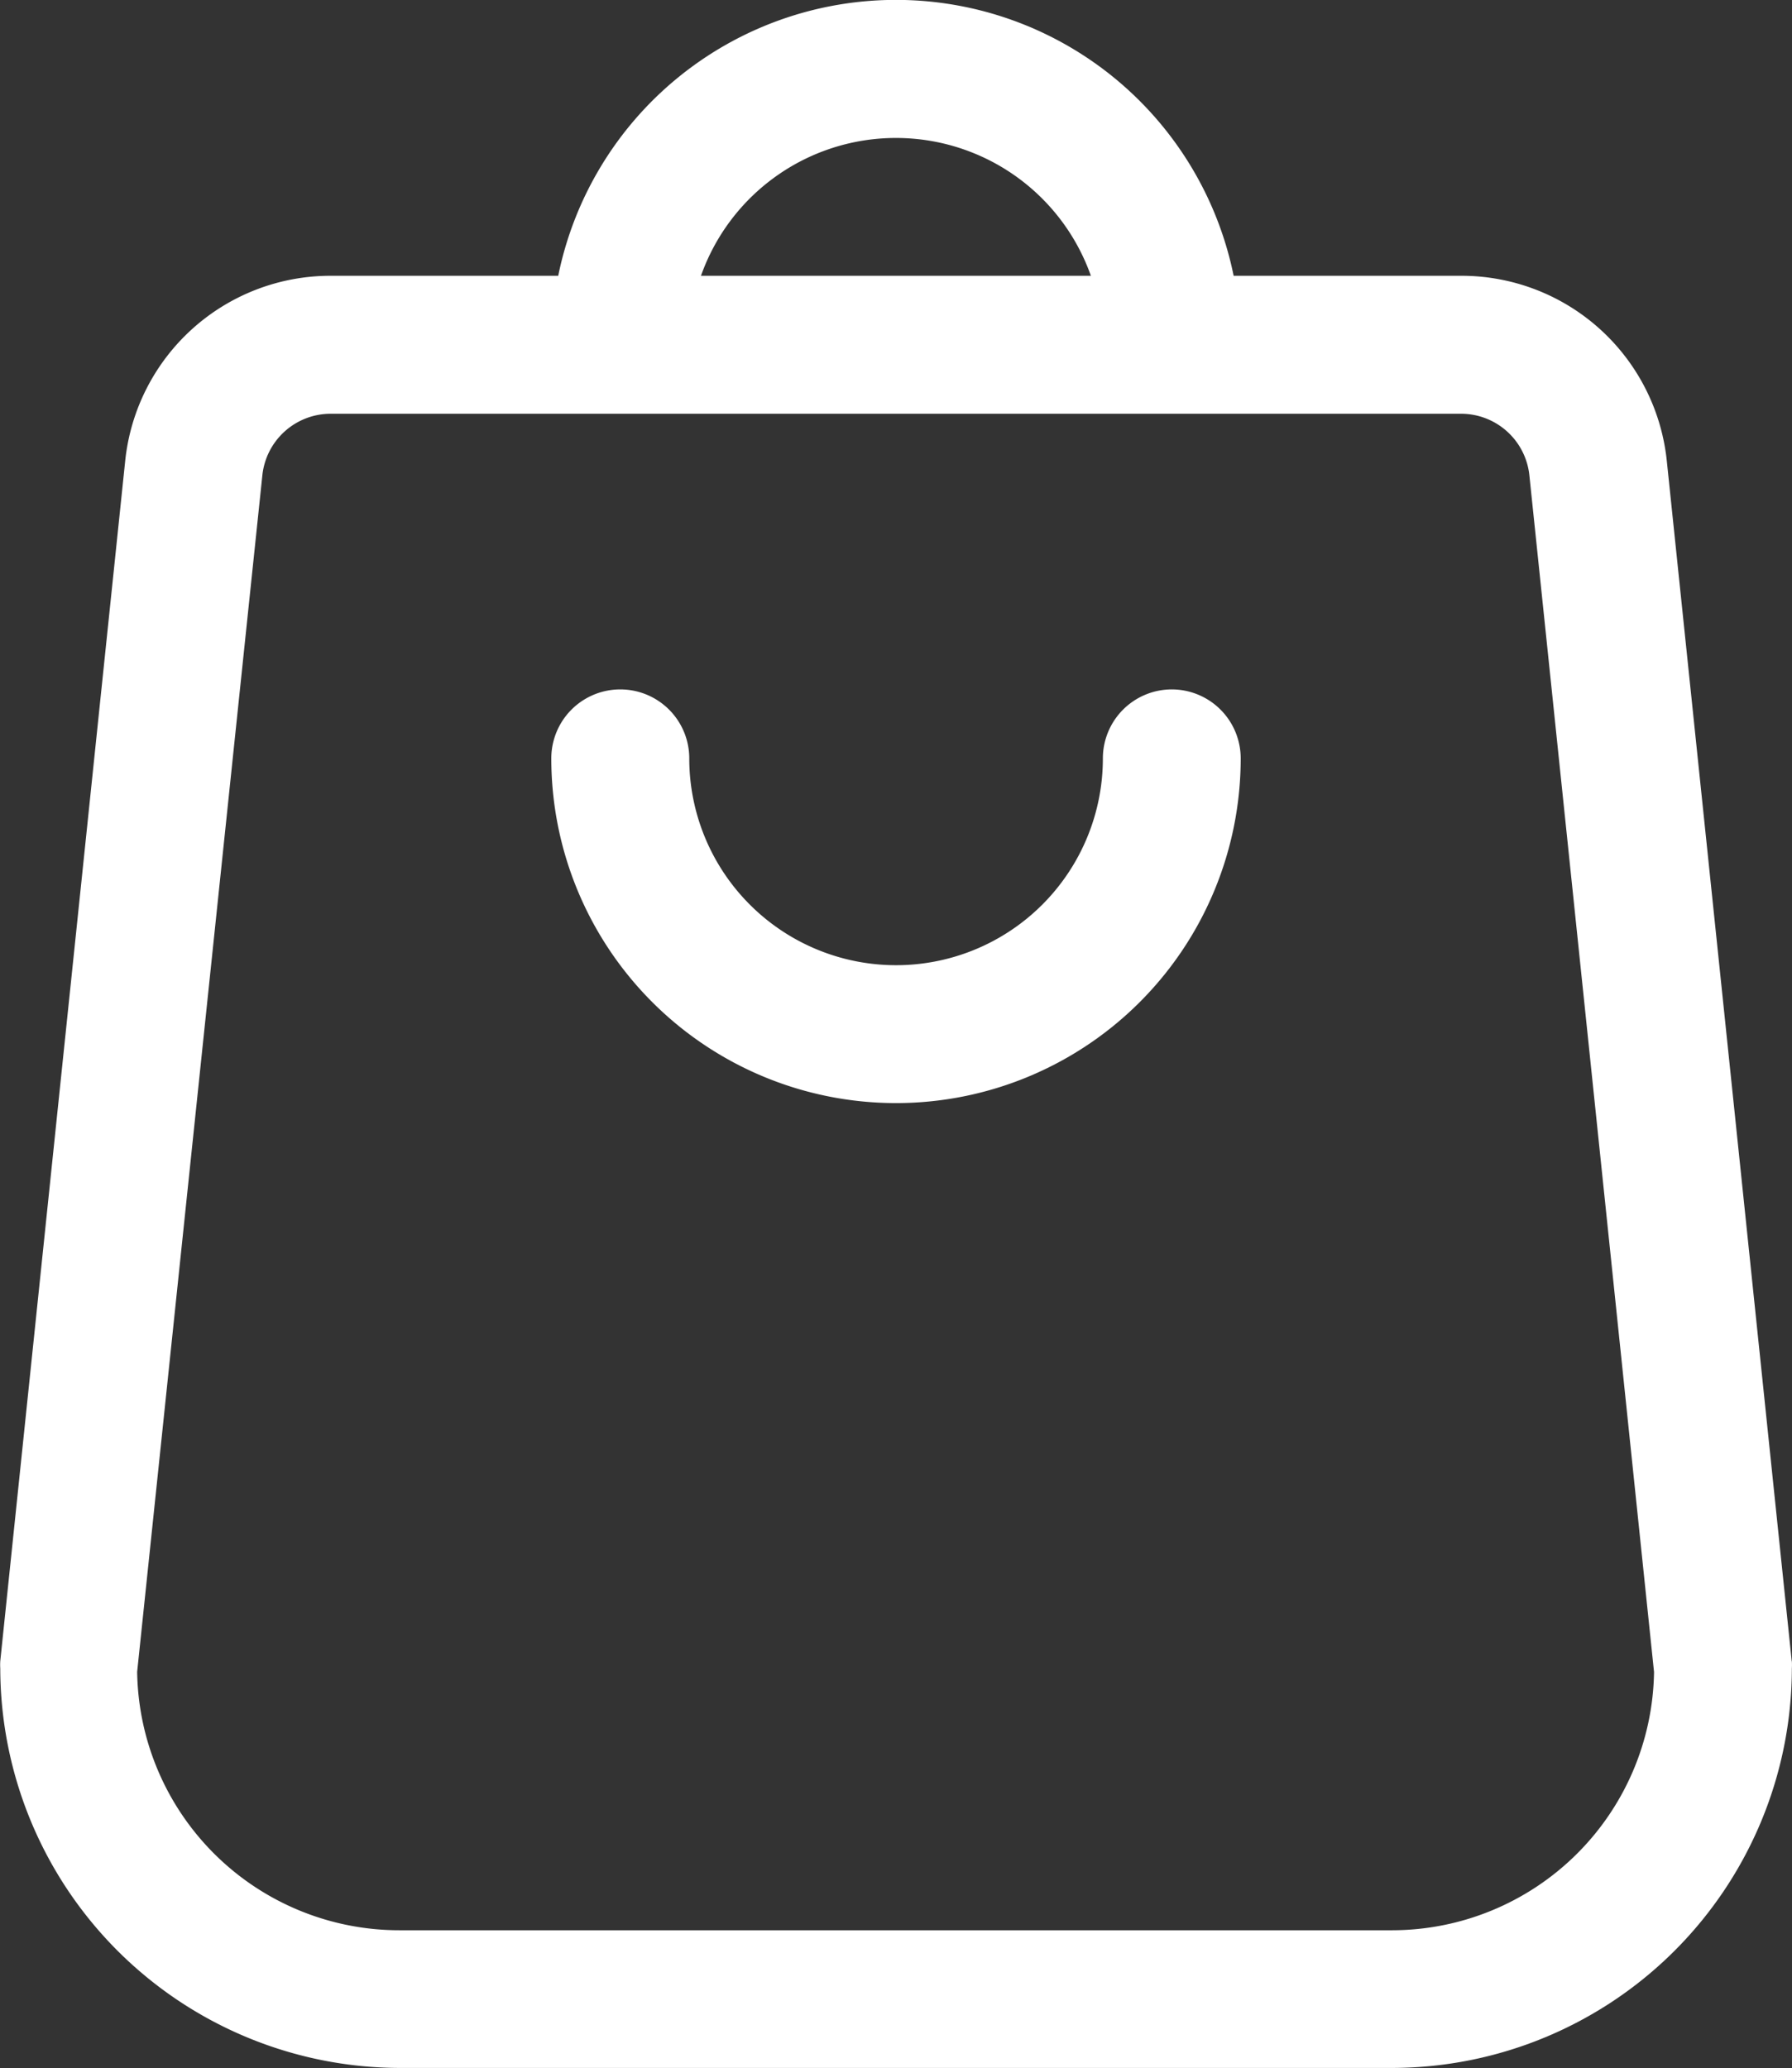 <svg xmlns="http://www.w3.org/2000/svg" width="13.457" height="15.53" viewBox="0 0 13.457 15.53">
  <rect x="0" y="0" width="13.457" height="15.53" fill="#333333" stroke="none"/>
  <g id="d56692e3818d89ff573f9951d4d548dd" transform="translate(-3.87 -1.999)">
    <path id="Path_583" data-name="Path 583" d="M17.325,14.473l-.938-9.011A1.55,1.55,0,0,0,14.841,4.07H13.134a2.588,2.588,0,0,0-5.072,0H6.354A1.55,1.55,0,0,0,4.81,5.462l-.938,9.011a.437.437,0,0,0,0,.055,3.006,3.006,0,0,0,3,3h7.454a3.006,3.006,0,0,0,3-3,.437.437,0,0,0,0-.054ZM10.6,3.035A1.553,1.553,0,0,1,12.062,4.07H9.134A1.553,1.553,0,0,1,10.6,3.035Zm3.727,13.459H6.871A1.969,1.969,0,0,1,4.9,14.553L5.84,5.57a.516.516,0,0,1,.515-.464H14.84a.516.516,0,0,1,.515.464l.936,8.985a1.969,1.969,0,0,1-1.966,1.939Z" transform="translate(0)" fill="#fff"/>
    <path id="Path_584" data-name="Path 584" d="M15.992,11.319a.518.518,0,0,0-.517.518,1.553,1.553,0,1,1-3.106,0,.518.518,0,1,0-1.036,0,2.588,2.588,0,0,0,5.177,0A.518.518,0,0,0,15.992,11.319Z" transform="translate(-3.323 -4.143)" fill="#fff"/>
  </g>
</svg>
